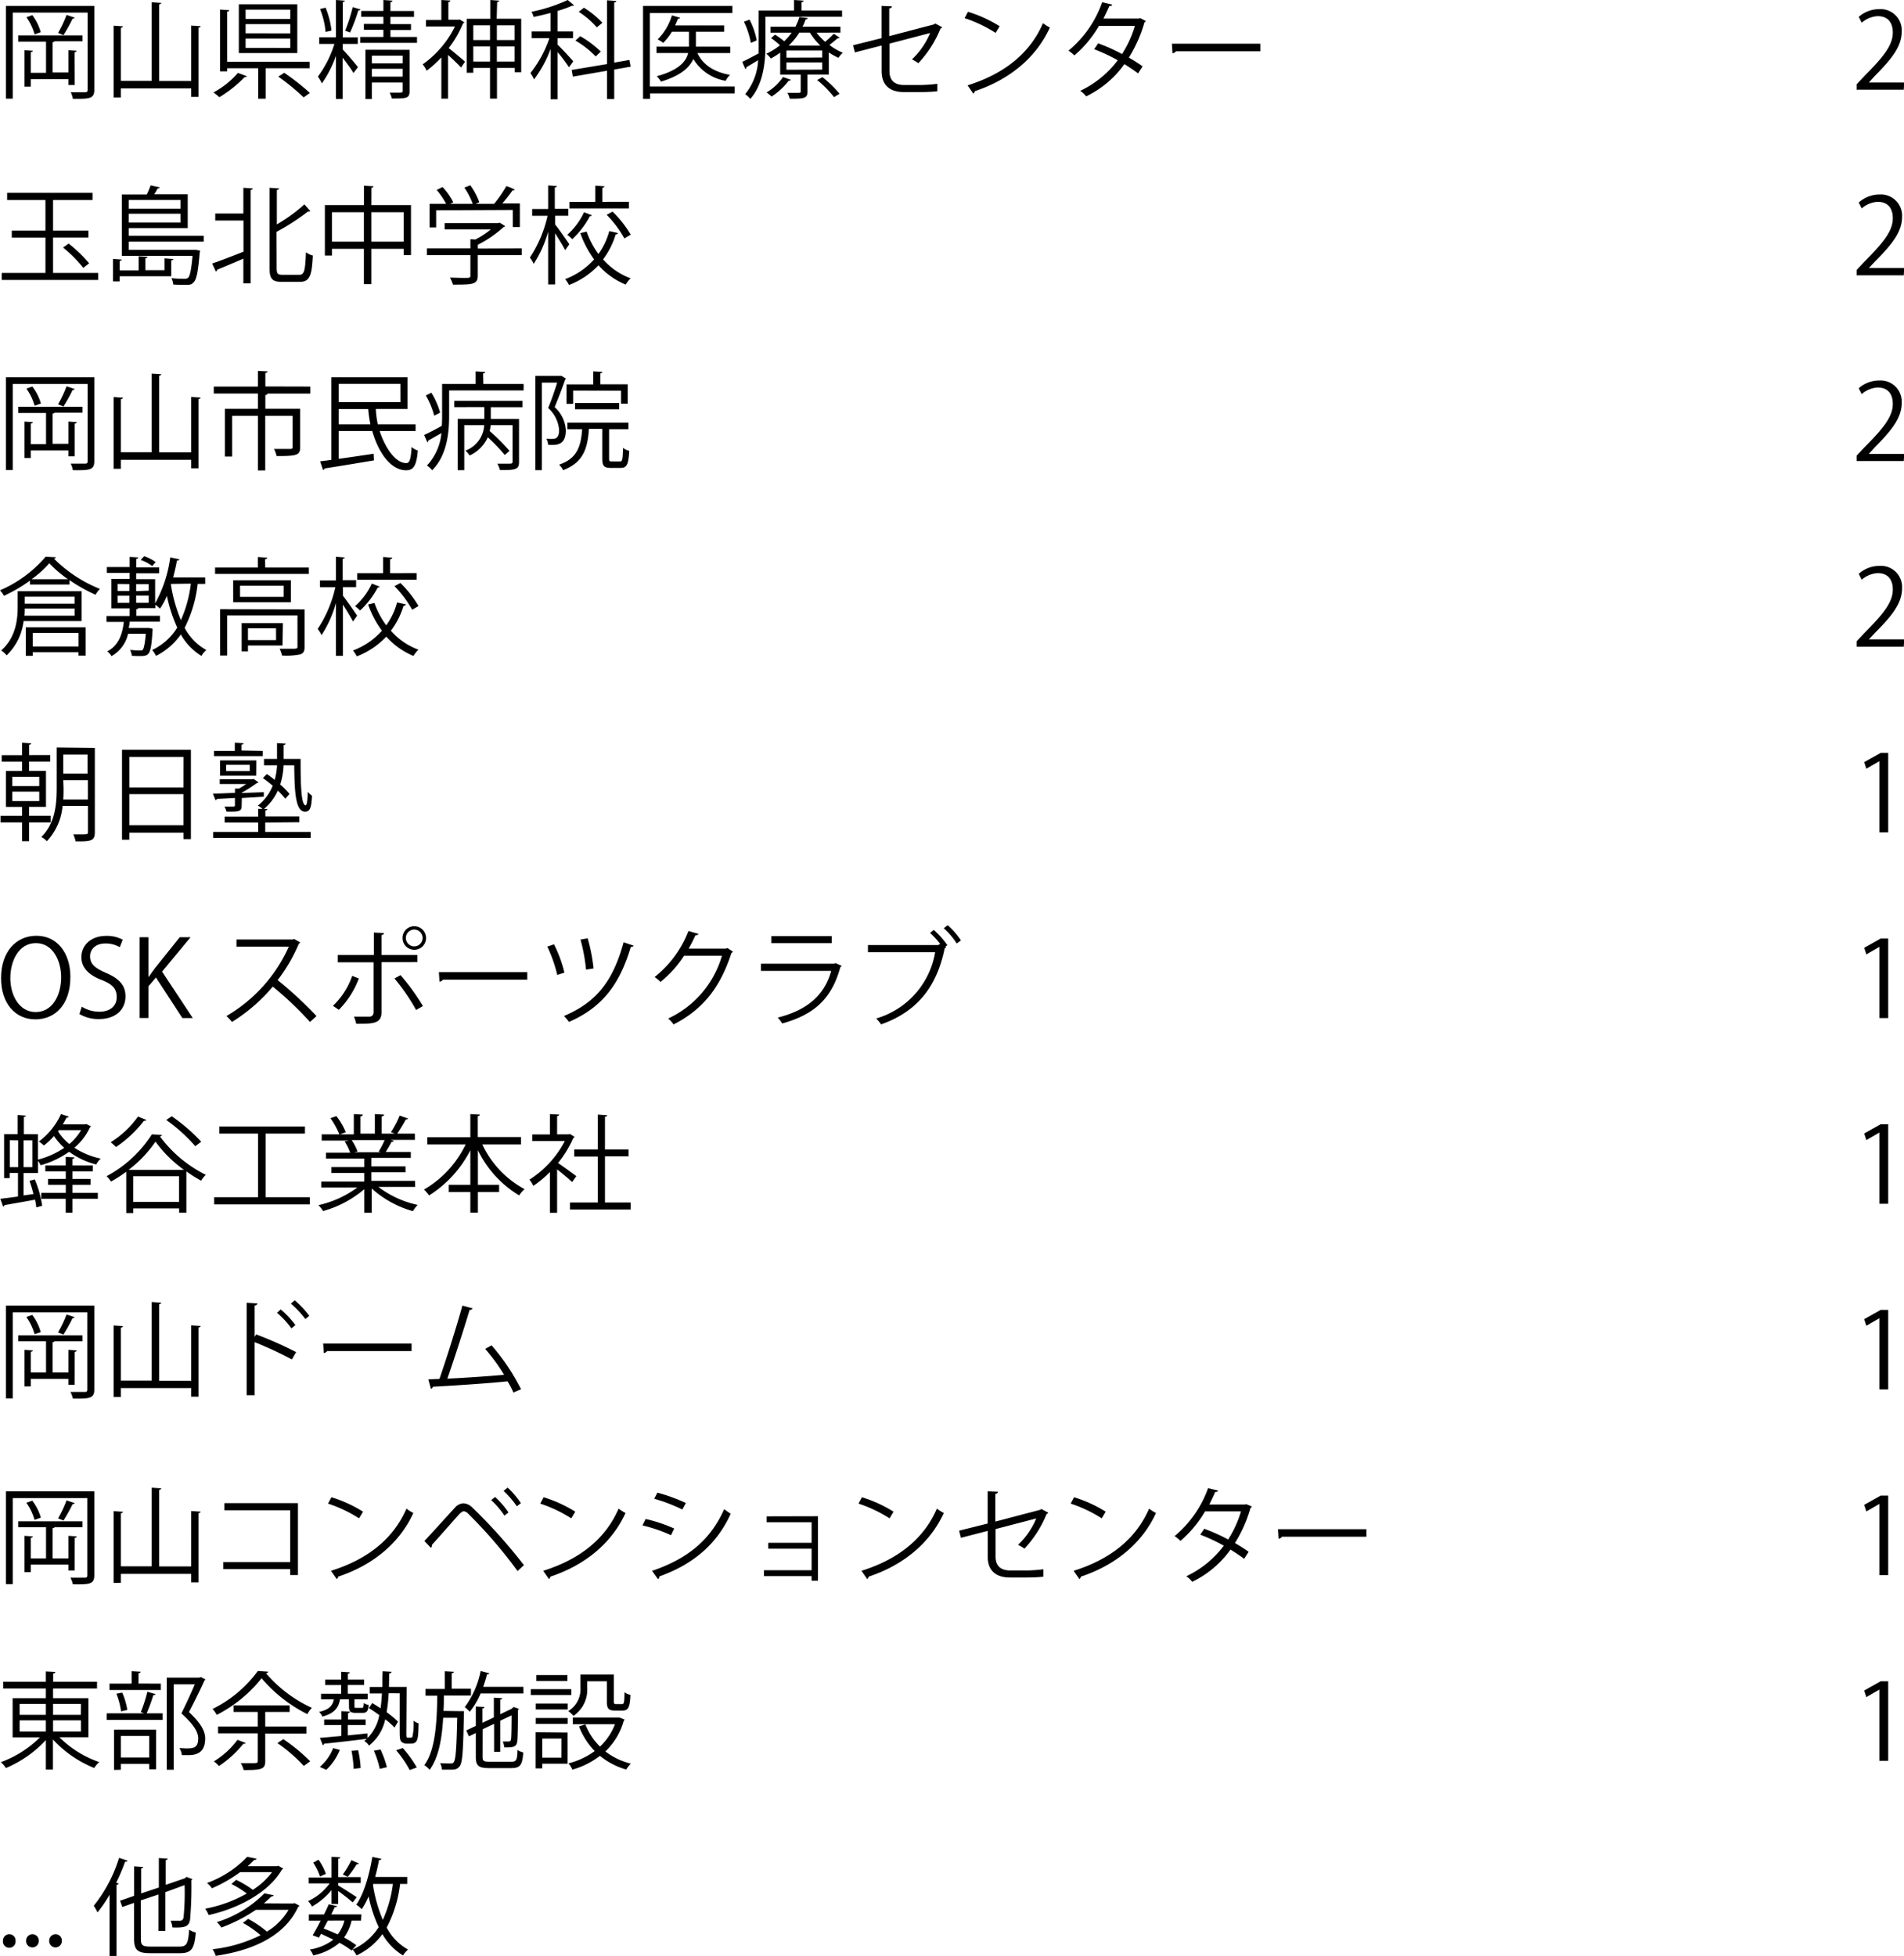 <svg xmlns="http://www.w3.org/2000/svg" viewBox="0 0 323.04 331.8"><title>g03sub2</title><g id="レイヤー_2" data-name="レイヤー 2"><g id="other"><path d="M16,1V15.23c0,1.51-.79,1.57-3.64,1.53A4,4,0,0,0,12,15.65c.47,0,.94,0,1.31,0,.54,0,1,0,1.12,0,.32,0,.43-.09.43-.43V2.14H2.16v14.6H1V1ZM12.68,14.42H11.6v-1H5.22v1.28H4.16V8.52l1.4.09c0,.13-.11.22-.34.23v3.51H7.81V7.06H3.1V6H14v1H9.25c0,.09-.14.13-.32.16v5.13H11.6V8.52L13,8.61c0,.13-.11.22-.34.25ZM5.87,5.83a9.2,9.2,0,0,0-1.39-2.9l1-.36A8.7,8.7,0,0,1,6.91,5.46ZM12.68,3a.37.37,0,0,1-.36.16,26.62,26.62,0,0,1-1.55,2.79c-.2-.07-.7-.29-.92-.36a19.76,19.76,0,0,0,1.44-3.06Z"/><path d="M32.44,4.34l1.6.11c0,.13-.13.22-.36.25V16.44H32.44V15H20.5v1.53H19.28V4.36l1.58.11c0,.13-.11.22-.36.25v9h5.24V.38l1.62.11c0,.13-.13.22-.36.25v13h5.44Z"/><path d="M41.89,12.93a.36.36,0,0,1-.38.14,20.93,20.93,0,0,1-4.29,3.42,10,10,0,0,0-1-.81,14.58,14.58,0,0,0,4.14-3.31Zm-3.35-2.45h14v1.1H45.07v5.17H43.81V11.58H38.54v.52H37.33V1.62l1.57.11c0,.13-.11.22-.36.23ZM50.44.72V9H40.52V.72ZM49.25,3.21V1.64H41.67V3.21Zm0,2.45V4.09H41.67V5.65Zm0,2.47V6.54H41.67V8.12Zm2.27,8.39A38.42,38.42,0,0,0,47.22,13l1-.65a38,38,0,0,1,4.36,3.42Z"/><path d="M58.14,7.45v.94c.63.63,2.23,2.52,2.59,3l-.76,1c-.32-.58-1.17-1.73-1.84-2.61v7H57V9.47a19.16,19.16,0,0,1-2.39,4.68A6,6,0,0,0,53.93,13a18.39,18.39,0,0,0,2.81-5.55H54.16V6.32H57V0l1.5.11c0,.11-.11.2-.34.23v6h2.54V7.45ZM55.24,1.3a14.27,14.27,0,0,1,1,3.89l-1,.23a13.67,13.67,0,0,0-.94-3.89Zm5.91.29c0,.11-.16.18-.36.18a29.21,29.21,0,0,1-1.4,3.75c-.16-.07-.65-.25-.83-.31a28.3,28.3,0,0,0,1.28-4Zm5.1,4.68h4.5v1H61.13v-1h3.92V5.06H61.74v-1h3.31V2.86H61.29v-1h3.76V0L66.6.11c0,.13-.13.22-.36.25V1.87h4v1h-4V4.09h3.49v1H66.24Zm3.24,2.18v7c0,1.24-.52,1.26-3,1.26a4.8,4.8,0,0,0-.38-1l1.35,0c.76,0,.85,0,.85-.31V14H63.09v2.79H62V8.44Zm-1.17,1H63.09v1.3h5.22ZM63.09,13h5.22V11.67H63.09Z"/><path d="M78,3.31l.79.49a.4.4,0,0,1-.23.16,17.93,17.93,0,0,1-2.43,4.2c.77.59,2.36,1.94,2.77,2.3l-.68,1c-.43-.49-1.4-1.42-2.2-2.14v7.42H74.88v-7A18.18,18.18,0,0,1,72.38,12a4,4,0,0,0-.67-1.08A17.18,17.18,0,0,0,77.19,4.5H72.27V3.39h2.61V0l1.53.09c0,.13-.11.22-.34.25v3h1.76Zm6.27-.13h4.16v9.07H87.32v-.72h-3v5.2H83.14v-5.2H80.3v.81H79.18V3.19h4V0l1.51.11c0,.13-.11.2-.34.23ZM83.14,4.3H80.3v2.5h2.84ZM80.3,10.44h2.84V7.87H80.3Zm7-6.14h-3v2.5h3Zm-3,6.14h3V7.87h-3Z"/><path d="M94.61,7.58c.56.52,2.29,2.38,2.65,2.83l-.72,1a29.61,29.61,0,0,0-1.93-2.57v8H93.42V8.3a20.3,20.3,0,0,1-2.81,5.17A7,7,0,0,0,90,12.39a19.68,19.68,0,0,0,3.21-5.91h-3V5.33h3.19V2.2c-.94.25-1.93.49-2.86.67A4.09,4.09,0,0,0,90.18,2a27.67,27.67,0,0,0,6.14-2l1.08.9c-.07.07-.09.07-.34.07a19.57,19.57,0,0,1-2.45.88V5.33h2.61V6.48H94.61ZM107,11.31l-2.79.49v5h-1.22V12l-5.8,1-.2-1.13,6-1V.05l1.58.11c0,.13-.13.22-.36.25V10.62l2.57-.45ZM98.44,6.14a17,17,0,0,1,3.49,2.61l-.86.83a15.9,15.9,0,0,0-3.44-2.7Zm.63-4.83a14.94,14.94,0,0,1,3.13,2.56l-.94.77A14.89,14.89,0,0,0,98.19,2Z"/><path d="M124.65,14.67v1.17H110.3v.92H109.1V1h15.16V2.21h-14V14.67Zm-.76-6.75V9h-5.56c.92,2,2.83,3.22,5.53,3.71a3.47,3.47,0,0,0-.74,1A7.93,7.93,0,0,1,117.63,10c-.63,1.44-2.12,2.83-5.49,3.85a3.85,3.85,0,0,0-.72-.92c3.75-1,5-2.52,5.33-3.94h-5.37V7.92h5.51V5.38H114a9.55,9.55,0,0,1-1.48,1.89,6.92,6.92,0,0,0-.94-.59A9.53,9.53,0,0,0,114,2.61l1.39.4c0,.11-.14.16-.36.16-.14.38-.31.77-.49,1.15h8.32V5.38h-4.79V7.92Z"/><path d="M142.87,2.84h-13V7.65c0,2.79-.34,6.61-2.57,9.13a5.25,5.25,0,0,0-.87-.81,9.9,9.9,0,0,0,2.2-5.76c-.76.47-1.46.88-2,1.19a.29.29,0,0,1-.18.31l-.52-1.22c.74-.34,1.73-.86,2.79-1.44,0-.49,0-.94,0-1.39V1.78h6V0l1.62.11c0,.13-.13.22-.36.25V1.78h6.88Zm-15.7.49a13,13,0,0,1,1.22,3.51c-.74.34-.86.38-1,.43a13.76,13.76,0,0,0-1.17-3.58Zm11.38,2.21A9.48,9.48,0,0,0,140,7.09a15.6,15.6,0,0,0,1.46-1.37l1,.68a.37.37,0,0,1-.34.09c-.36.31-.92.77-1.4,1.13A9.6,9.6,0,0,0,143,8.95a3.76,3.76,0,0,0-.74.86,10,10,0,0,1-1.64-.92v3.76H137v2.88c0,1.17-.56,1.22-3,1.22a4.06,4.06,0,0,0-.4-1c.4,0,.76,0,1.08,0,1.17,0,1.17,0,1.17-.27V12.66h-3.48V8.93a12.52,12.52,0,0,1-1.6,1,3.24,3.24,0,0,0-.76-.81,11.31,11.31,0,0,0,2.32-1.44,12.52,12.52,0,0,0-1.51-1.22l.68-.58A13.88,13.88,0,0,1,133.06,7a10.49,10.49,0,0,0,1.26-1.46h-3.6v-1h4.23a9.52,9.52,0,0,0,.67-1.64l1.42.16c0,.14-.13.23-.36.23a9,9,0,0,1-.52,1.24h6.43v1Zm-4.36,8c-.05.11-.16.16-.36.14a11.6,11.6,0,0,1-2.92,2.7,8.2,8.2,0,0,0-.85-.7,8.78,8.78,0,0,0,2.79-2.61Zm5.31-3.78V8.57h-6.07V9.78Zm0,2.05V10.59h-6.07v1.24Zm-3.89-6.28a11.09,11.09,0,0,1-1.8,2.2h5.38a10.7,10.7,0,0,1-1.78-2.2Zm5.89,10.95a17.23,17.23,0,0,0-2.86-2.9l.9-.49a19.76,19.76,0,0,1,2.9,2.81Z"/><path d="M159.86,4.63a.61.61,0,0,1-.29.22,19,19,0,0,1-3.76,5.87,10,10,0,0,0-1.08-.65,13,13,0,0,0,3.08-4.47l-6.9,1.8v4.66c0,1.76,1.06,2.36,2.5,2.36h2.94a26.16,26.16,0,0,0,2.68-.2c0,.4,0,.88,0,1.26-.72.09-2,.14-2.67.14h-3c-2.27,0-3.78-1.06-3.78-3.55V7.72l-4.54,1.17-.31-1.21,4.84-1.21V1l1.75.07c0,.22-.2.32-.45.36v4.7l7.62-2,.2-.14Z"/><path d="M164.23,2a22.42,22.42,0,0,1,5.37,2.45l-.68,1.13a23,23,0,0,0-5.26-2.5Zm-.07,12.48c6.39-2,10.64-5.56,12.8-10.55a6.94,6.94,0,0,0,1.17.74c-2.25,4.93-6.64,8.77-12.75,10.8a.59.59,0,0,1-.25.41Z"/><path d="M194.4,3.57a.3.3,0,0,1-.22.2,23.52,23.52,0,0,1-2.65,6c.77.45,1.66,1,2.32,1.49l-.76,1.19c-.65-.5-1.57-1.1-2.32-1.57a17,17,0,0,1-6.5,5.47,3.78,3.78,0,0,0-1-.94,17.07,17.07,0,0,0,6.37-5.19,30.55,30.55,0,0,0-4-1.87l.68-1a30.28,30.28,0,0,1,4.05,1.82,18.5,18.5,0,0,0,2.18-4.77h-6.1a19.51,19.51,0,0,1-4.16,5,9.6,9.6,0,0,0-1-.81A18.7,18.7,0,0,0,187,.38l1.71.4c-.07.2-.25.25-.49.23-.25.59-.67,1.48-1,2.14h6l.25-.07Z"/><path d="M198.83,7.42h15V8.7H199.51a.83.83,0,0,1-.58.34Z"/><path d="M323,15.21h-8V14.3l1.31-1.39c3.21-3.24,4.83-5.2,4.83-7.4,0-1.44-.63-2.77-2.58-2.77a4.51,4.51,0,0,0-2.7,1.12l-.5-1a5.27,5.27,0,0,1,3.49-1.31,3.59,3.59,0,0,1,3.8,3.83c0,2.54-1.78,4.7-4.57,7.51L317.08,14v0h6Z"/><path d="M9,46.3h7.65v1.19H.29V46.3H7.71v-6H2V39.12H7.71V33.93H1.21V32.72H15.7v1.21H9v5.19h6v1.17H9Zm5.13-.86A21.74,21.74,0,0,0,10.7,42l.94-.68a23,23,0,0,1,3.48,3.35Z"/><path d="M29.05,46.86H20.3v.88H19.17V43.92l1.48.11c0,.13-.11.2-.34.23v1.6h3.22V43.49l1.49.09c0,.13-.13.22-.36.25v2h3.26v-2l1.49.11c0,.11-.11.2-.36.23ZM34.56,41H21.85v1.39H33l.27,0,.68.14a2.84,2.84,0,0,1-.07.34c-.27,3.22-.52,4.48-1,5s-.74.45-1.76.45c-.47,0-1.08,0-1.73-.05a2.87,2.87,0,0,0-.31-1.08,19.38,19.38,0,0,0,2.16.11,1,1,0,0,0,.67-.16c.31-.31.54-1.31.76-3.73h-12V33h4.23a14.65,14.65,0,0,0,.65-1.55l1.55.34c0,.11-.16.18-.36.18-.14.29-.36.67-.58,1h5.69V38.7h-10V40H34.56Zm-3.94-7.08H21.85v1.48h8.77Zm-8.77,3.84h8.77v-1.5H21.85Z"/><path d="M41.29,36.22V31.86l1.6.11c0,.13-.13.22-.36.25V48.08H41.29v-4.2c-1.67.72-3.33,1.42-4.45,1.87a.31.31,0,0,1-.22.31L36,44.7c1.35-.45,3.33-1.22,5.31-2V37.41H36.52V36.22Zm5.65,9.27c0,.94.18,1.13,1,1.13h2.84c.88,0,1-.79,1.13-3.83a3,3,0,0,0,1.17.56c-.16,3.31-.49,4.47-2.23,4.47h-3c-1.64,0-2.12-.5-2.12-2.34V31.86l1.62.11c0,.13-.13.22-.38.25v5.85a28.17,28.17,0,0,0,4.68-3.4l1,1.13a.29.29,0,0,1-.22.07.48.48,0,0,1-.16,0,38.36,38.36,0,0,1-5.35,3.46Z"/><path d="M63,34.79h6.73v8.48H68.49V42.21H63v6H61.74v-6H56.32v1.15H55.12V34.79h6.63V31.5l1.62.11c0,.13-.13.22-.36.25ZM56.32,41h5.42V36H56.32ZM63,41h5.49V36H63Z"/><path d="M88.53,42.14v1.13H81.06v3.49c0,1.51-.86,1.53-4.2,1.53a5.65,5.65,0,0,0-.52-1.19c.92,0,1.73.05,2.3.05,1,0,1.17,0,1.17-.4V43.28H72.43V42.14h7.38V40.58l.85.05a14.82,14.82,0,0,0,2.61-1.71H75.44V37.84h9.11l.22-.07.94.59a.38.38,0,0,1-.27.16,19.39,19.39,0,0,1-4.37,3v.65ZM74,35.68v2.9H72.88v-4h2.81a13,13,0,0,0-1.6-2.36l1-.49a11.71,11.71,0,0,1,1.82,2.58l-.52.27h3.82a13,13,0,0,0-1.42-2.75l1-.4a11.52,11.52,0,0,1,1.53,2.88l-.63.27h3.15a22,22,0,0,0,2.07-3,7.13,7.13,0,0,1,1.42.59.36.36,0,0,1-.38.14,26.87,26.87,0,0,1-1.73,2.21H88.2v4H87v-2.9Z"/><path d="M94.18,38.07c.56.68,2.07,2.84,2.41,3.37l-.7,1c-.31-.63-1.1-1.91-1.71-2.88v8.7H93V39.3a19.84,19.84,0,0,1-2.45,5.46,4.89,4.89,0,0,0-.65-1.06,21.1,21.1,0,0,0,3-7.09H90.29V35.46H93v-4l1.49.11c0,.11-.13.2-.36.23v3.62h2.29V36.6H94.18Zm5.35,1.22a14.56,14.56,0,0,0,2,3.8,11.87,11.87,0,0,0,1.84-3.89l1.49.34a.39.39,0,0,1-.4.22A13.42,13.42,0,0,1,102.32,44,11.53,11.53,0,0,0,107,47.22a4.9,4.9,0,0,0-.85,1.06A12.66,12.66,0,0,1,101.54,45a13.52,13.52,0,0,1-5,3.35,5.56,5.56,0,0,0-.65-1A12.37,12.37,0,0,0,100.8,44a16.87,16.87,0,0,1-2.34-4.45Zm.9-2.77a.36.36,0,0,1-.34.14,14.41,14.41,0,0,1-3,3.91,6.93,6.93,0,0,0-.85-.74A11.64,11.64,0,0,0,99.09,36Zm6.27-2.29v1.12H96.61V34.24H101V31.5l1.55.11c0,.13-.11.22-.36.25v2.38Zm-.77,6.21a18.45,18.45,0,0,0-3-4l1-.54a18.78,18.78,0,0,1,3.08,3.91Z"/><path d="M323,46.71h-8V45.8l1.31-1.39c3.21-3.24,4.83-5.2,4.83-7.4,0-1.44-.63-2.77-2.58-2.77a4.51,4.51,0,0,0-2.7,1.12l-.5-1A5.27,5.27,0,0,1,318.91,33a3.59,3.59,0,0,1,3.8,3.83c0,2.54-1.78,4.7-4.57,7.51l-1.06,1.12v0h6Z"/><path d="M16,64V78.23c0,1.51-.79,1.57-3.64,1.53A4,4,0,0,0,12,78.65c.47,0,.94,0,1.31,0,.54,0,1,0,1.12,0,.32,0,.43-.09.43-.43V65.14H2.16v14.6H1V64ZM12.68,77.42H11.6v-1H5.22v1.28H4.16V71.52l1.4.09c0,.13-.11.22-.34.23v3.51H7.81V70.06H3.1V69H14v1H9.25c0,.09-.14.13-.32.16v5.13H11.6V71.52l1.42.09c0,.13-.11.22-.34.25ZM5.87,68.83a9.2,9.2,0,0,0-1.39-2.9l1-.36a8.7,8.7,0,0,1,1.46,2.88ZM12.68,66a.37.37,0,0,1-.36.16,26.62,26.62,0,0,1-1.55,2.79c-.2-.07-.7-.29-.92-.36a19.76,19.76,0,0,0,1.44-3.06Z"/><path d="M32.44,67.34l1.6.11c0,.13-.13.22-.36.25V79.44H32.44V78H20.5v1.53H19.28V67.36l1.58.11c0,.13-.11.22-.36.25v9h5.24V63.38l1.62.11c0,.13-.13.22-.36.25v13h5.44Z"/><path d="M52.65,65.58v1.19H45.11v0h.27c0,.13-.13.22-.36.25v2.32h5.91v6.5c0,1.42-.58,1.53-4,1.53a5.07,5.07,0,0,0-.43-1.21c1.3,0,2.39,0,2.74,0s.41-.11.41-.36V70.54H45V79.8H43.76V70.54H39.38v6.91H38.16v-8.1h5.6V66.76H36.27V65.58h7.49V62.93L45.4,63c0,.14-.13.23-.38.27v2.29Z"/><path d="M70.51,73.12h-6.1c1,3,2.74,5.46,4.54,5.44.56,0,.77-.76.88-2.72a3.29,3.29,0,0,0,1.06.59c-.22,2.63-.76,3.35-2,3.35-2.54,0-4.68-2.92-5.73-6.66H57.47v4.72c1.82-.25,3.91-.56,5.92-.86l.05,1.12c-3.08.52-6.36,1.06-8.37,1.37a.32.32,0,0,1-.27.25l-.49-1.46c.56-.07,1.21-.14,1.91-.25V64H69.14v5.37H63.85l-.09,0A15.78,15.78,0,0,0,64.1,72h6.41Zm-2.58-8H57.47v3.1H67.94ZM57.47,72h5.38a20.82,20.82,0,0,1-.38-2.61h-5Z"/><path d="M82,65.14h6.84v1.1H76.2v4.34c0,2.83-.36,6.68-2.88,9.2a4.22,4.22,0,0,0-.88-.81,9.3,9.3,0,0,0,2.45-5.49c-.85.47-1.64.94-2.21,1.24a.36.36,0,0,1-.18.31l-.54-1.24c.81-.36,1.91-.94,3-1.55q.05-.86.05-1.67V65.14h5.69V63l1.62.11c0,.13-.13.22-.36.25Zm-8.82,1.48A12.92,12.92,0,0,1,74.67,70l-1,.52a13.84,13.84,0,0,0-1.42-3.42Zm3.89,2.45V68H88.64v1.08H83.27v2h4.79v7.29c0,1.22-.49,1.41-3.24,1.37a4.52,4.52,0,0,0-.43-1.08l1.57,0c.86,0,1,0,1-.32V72.13H83.24a5.5,5.5,0,0,1-.16,1,32.84,32.84,0,0,1,3.37,3.37l-.81.68a30.38,30.38,0,0,0-2.88-3,6.27,6.27,0,0,1-3.08,3.1,3.45,3.45,0,0,0-.72-.83,4.88,4.88,0,0,0,3.19-4.32H78.77v7.63H77.65v-8.7h4.52v-2Z"/><path d="M95.26,63.76l.77.47a.41.41,0,0,1-.14.16c-.47,1.37-1.17,3.19-1.78,4.68A5.68,5.68,0,0,1,96,73c0,2.59-1.58,2.52-3,2.47a2.86,2.86,0,0,0-.31-1.06,6,6,0,0,0,.77.05c.7,0,1.4,0,1.4-1.53A5.61,5.61,0,0,0,93,69.21c.58-1.37,1.13-3,1.53-4.3H91.93V79.76h-1.1v-16h4.23Zm8.08,14c0,.45.05.52.49.52h1.35c.41,0,.49-.29.52-2.29a2.85,2.85,0,0,0,1.06.49c-.13,2.3-.41,2.9-1.46,2.9h-1.64c-1.19,0-1.48-.34-1.48-1.62v-5H99.92c-.23,3.33-.94,5.69-4.38,7a3.37,3.37,0,0,0-.68-.94c3-1,3.69-3,3.91-6h-2.5V71.7h10.35v1.12h-3.28Zm-6.1-11.5v2.25H96.12V65.21h4.54V63l1.53.09c0,.13-.11.22-.34.25v1.85h4.65v3.29h-1.13V66.28Zm7.81,3.17H97.56V68.37h7.49Z"/><path d="M323,78.21h-8V77.3l1.31-1.39c3.21-3.24,4.83-5.2,4.83-7.4,0-1.44-.63-2.77-2.58-2.77a4.51,4.51,0,0,0-2.7,1.12l-.5-1a5.27,5.27,0,0,1,3.49-1.31,3.59,3.59,0,0,1,3.8,3.83c0,2.54-1.78,4.7-4.57,7.51L317.08,77v0h6Z"/><path d="M5.08,98.5a26.59,26.59,0,0,1-4.41,2.58,5.58,5.58,0,0,0-.67-.94,21,21,0,0,0,7.74-5.69l1.75.09a.36.36,0,0,1-.34.23,23.16,23.16,0,0,0,7.8,5.13,5.24,5.24,0,0,0-.74,1,28.73,28.73,0,0,1-4.41-2.48v.74H5.08Zm8.77,6.86H4a9.54,9.54,0,0,1-2.88,5.82,4,4,0,0,0-.92-.83C2.65,108.18,3,105.2,3,102.94V100.3H13.85ZM4.2,103.23c0,.4,0,.79-.05,1.22h8.52v-1.22Zm8.46-2H4.2v1.19h8.46ZM4.38,111.26v-4.84H14.53v4.81H13.32v-.58H5.55v.61Zm7.15-13a20.57,20.57,0,0,1-3.17-2.7,17,17,0,0,1-3,2.7Zm1.8,9.11H5.55v2.3h7.78Z"/><path d="M34.82,99.06H33.54a21.91,21.91,0,0,1-2.21,7.45A9.18,9.18,0,0,0,35,110.27a4,4,0,0,0-.83,1,10,10,0,0,1-3.49-3.64,11.4,11.4,0,0,1-4.21,3.64,4.86,4.86,0,0,0-.65-1,10,10,0,0,0,4.25-3.8,24.86,24.86,0,0,1-1.75-5.38,12.71,12.71,0,0,1-1.17,2.16,8.16,8.16,0,0,0-.79-.67v.59h-2.9c0,.09-.14.14-.32.18v1.12h4v1H22c0,.36-.09.7-.16,1.06H25l.25,0,.63.13a2.53,2.53,0,0,1,0,.34c-.27,4.16-.54,4.3-2.2,4.3-.38,0-.85,0-1.31-.05a3.42,3.42,0,0,0-.29-1,13.62,13.62,0,0,0,1.66.09c.27,0,.41,0,.52-.16s.34-.92.47-2.67h-3a5.8,5.8,0,0,1-2.81,3.8,2.8,2.8,0,0,0-.72-.81c1.94-1,2.56-2.92,2.81-5H18.07v-1H22v-1.3H18.9v-5H22v-1H18.13v-1H22V94.48l1.46.09c0,.13-.11.2-.34.23v1.46H27v1H23.1v1h3.22v4.11a22.25,22.25,0,0,0,2.57-7.81l1.53.32c0,.14-.16.22-.4.22-.18,1-.4,1.93-.65,2.86h5.44Zm-14.87,0v1.19h2V99.09Zm0,2v1.21h2v-1.21Zm5.28-.85V99.09H23.1v1.19Zm0,2.05v-1.21H23.1v1.21Zm-.77-7.9a7.06,7.06,0,0,1,1.95,1l-.59.68A6.39,6.39,0,0,0,23.87,95ZM29,99.06l0,.14a25.84,25.84,0,0,0,1.69,6,21.19,21.19,0,0,0,1.69-6.19Z"/><path d="M45,96.28H52.4v1.08H36.49V96.28h7.26V94.5l1.58.11c0,.13-.11.22-.36.25Zm6.68,7.09v6.36c0,.7-.16,1.08-.72,1.28a11.74,11.74,0,0,1-3.11.2,4.91,4.91,0,0,0-.4-1.15l1.89,0c1,0,1.13,0,1.13-.38v-5.28H38.54v6.81H37.35v-7.87ZM39.56,98.44h9.79v3.73H39.56Zm8.57,2.81V99.36h-7.4v1.89Zm-.2,8.26H42.07v1H41v-4.79h7Zm-1.1-2.92H42.07v2h4.77Z"/><path d="M58.18,101.07c.56.68,2.07,2.84,2.41,3.37l-.7,1c-.31-.63-1.1-1.91-1.71-2.88v8.7H57V102.3a19.81,19.81,0,0,1-2.45,5.46,4.89,4.89,0,0,0-.65-1.06,21.1,21.1,0,0,0,3-7.09H54.29V98.46H57v-4l1.49.11c0,.11-.13.2-.36.23v3.62h2.29V99.6H58.18Zm5.35,1.22a14.53,14.53,0,0,0,2,3.8,11.88,11.88,0,0,0,1.84-3.89l1.5.34a.39.39,0,0,1-.4.22A13.4,13.4,0,0,1,66.32,107,11.53,11.53,0,0,0,71,110.22a4.9,4.9,0,0,0-.85,1.06A12.66,12.66,0,0,1,65.54,108a13.51,13.51,0,0,1-5,3.35,5.56,5.56,0,0,0-.65-1A12.37,12.37,0,0,0,64.8,107a16.89,16.89,0,0,1-2.34-4.45Zm.9-2.77a.36.36,0,0,1-.34.14,14.41,14.41,0,0,1-3,3.91,6.93,6.93,0,0,0-.85-.74A11.64,11.64,0,0,0,63.09,99Zm6.27-2.29v1.12H60.61V97.24H65V94.5l1.55.11c0,.13-.11.22-.36.25v2.38Zm-.77,6.21a18.48,18.48,0,0,0-3-4l1-.54a18.78,18.78,0,0,1,3.08,3.91Z"/><path d="M323,109.71h-8v-.92l1.31-1.39c3.21-3.24,4.83-5.2,4.83-7.4,0-1.44-.63-2.77-2.58-2.77a4.51,4.51,0,0,0-2.7,1.12l-.5-1A5.27,5.27,0,0,1,318.91,96a3.59,3.59,0,0,1,3.8,3.83c0,2.54-1.78,4.7-4.57,7.51l-1.06,1.12v0h6Z"/><path d="M8.61,139.52H4.93v3.19H3.75v-3.19H.09v-1.12H3.75v-1.51H1v-6.1H3.75v-1.58H.29v-1.1H3.75V126l1.53.11c0,.13-.11.22-.34.23v1.76H8.52v1.1H4.93v1.58H7.8v6.1H4.93v1.51H8.61Zm-6.52-7.74v1.57H6.66v-1.57Zm0,2.52v1.6H6.66v-1.6Zm14-7.42V141.2c0,1.46-.68,1.57-3.26,1.53a5.39,5.39,0,0,0-.4-1.19l1.49,0c.86,0,1,0,1-.4v-4.43h-4.3a10,10,0,0,1-2.67,6,3.08,3.08,0,0,0-.94-.72c2.38-2.32,2.61-5.65,2.61-8.32v-6.86Zm-5.31,6.86c0,.59,0,1.24-.05,1.89h4.18v-3.28H10.73ZM14.85,128H10.73v3.24h4.12Z"/><path d="M20.7,127.19H32.39v15.16H31.13v-1.08H21.94v1.19H20.7Zm10.43,1.22H21.94v5.17h9.18ZM21.94,140h9.18v-5.28H21.94Z"/><path d="M41,136.68c0,.94-.34,1.06-2.58,1a3.1,3.1,0,0,0-.34-.85l1.1,0c.61,0,.68,0,.68-.25v-1.21c-1.15.07-2.21.13-3.06.16a.34.34,0,0,1-.23.23l-.45-1.13c1,0,2.32-.07,3.75-.13v-.72l.68,0c.4-.23.83-.5,1.21-.77H37.28v-.81h5.56l.18-.07.83.59c0,.07-.14.09-.25.11A24.13,24.13,0,0,1,41,134.48v.05l3.76-.14,0,.76c-1.24.09-2.52.16-3.73.23ZM45,139.54v1.6h7.71v1H36.16v-1H43.8v-1.6H38.11v-1H43.8v-1.33l.74,0a6.22,6.22,0,0,0-.79-.54,8.22,8.22,0,0,0,2.52-3.37c-.54-.47-1.13-.92-1.67-1.31l.68-.68c.43.29.88.63,1.33,1a12.65,12.65,0,0,0,.4-2.48H44.79v-1.08H47v-2.68l1.46.09c0,.13-.13.2-.34.23v2.36H51c0,4.11.07,7.87.86,7.87.23,0,.32-1,.36-2.29a4.1,4.1,0,0,0,.72.67c-.11,2-.32,2.68-1.17,2.7-1.66,0-1.8-3.42-1.85-7.87H48.12a12.52,12.52,0,0,1-.58,3.26,13.08,13.08,0,0,1,1.58,1.6l-.72.81a11.63,11.63,0,0,0-1.26-1.37,8.79,8.79,0,0,1-2.36,3.11l.58,0c0,.14-.11.22-.34.25v1h5.76v1Zm-.43-12.15v.88H36.31v-.88h3.53V126l1.48.09c0,.13-.11.22-.34.23v1Zm-1.1,4.2H37.33V129h6.16Zm-5.1-1.84v1.06h4v-1.06Z"/><path d="M318.86,141.21V129.13h0l-2.21,1.28-.36-1.12,2.79-1.57h1.28v13.49Z"/><path d="M11.94,165.73c0,4.83-2.7,7.2-5.94,7.2-3.4,0-5.82-2.68-5.82-7,0-4.47,2.54-7.18,6-7.18S11.94,161.59,11.94,165.73Zm-10.19.2c0,2.92,1.51,5.76,4.3,5.76s4.32-2.75,4.32-5.89C10.37,163,9,160,6.09,160S1.75,163,1.75,165.93Z"/><path d="M20.32,160.69a4.66,4.66,0,0,0-2.41-.63c-1.91,0-2.63,1.17-2.63,2.16,0,1.35.83,2,2.66,2.81,2.21.94,3.35,2.07,3.35,4,0,2.18-1.58,3.85-4.54,3.85a6.31,6.31,0,0,1-3.28-.86l.41-1.24a5.6,5.6,0,0,0,3,.85c1.84,0,2.92-1,2.92-2.47s-.74-2.18-2.52-2.9c-2.07-.77-3.47-2-3.47-3.87,0-2.09,1.69-3.62,4.2-3.62a5.57,5.57,0,0,1,2.81.65Z"/><path d="M32.71,172.71H30.94l-4.48-6.88-1.28,1.49v5.38H23.69V159h1.49v6.7h.07c.34-.52.72-1,1.06-1.48L30.49,159h1.84l-4.83,5.83Z"/><path d="M50.94,159.88a.37.37,0,0,1-.23.2,27.86,27.86,0,0,1-3.6,6.19,66.15,66.15,0,0,1,6.59,6.1l-1.1,1a58.8,58.8,0,0,0-6.32-6,28.34,28.34,0,0,1-6.93,6,6.69,6.69,0,0,0-.94-1A25.81,25.81,0,0,0,49,160.6H40.12v-1.22h9.54l.23-.09Z"/><path d="M60.88,166a15,15,0,0,1-3.39,5.31l-1-.68a12.63,12.63,0,0,0,3.26-5.08Zm3.85-2.77v8.45c0,2-1.4,2-4.29,2a7.64,7.64,0,0,0-.38-1.21c.52,0,1.1,0,1.58,0h1a.69.69,0,0,0,.74-.76v-8.46H57.31V162h6.12v-3.8l1.71.09c0,.18-.14.31-.41.34V162h6.09v1.22Zm3.22,2.2a35.66,35.66,0,0,1,3.8,5.24l-1.15.67A33.39,33.39,0,0,0,66.93,166Zm2.34-8.3a2,2,0,1,1-2,2A2,2,0,0,1,70.29,157.12Zm1.41,2a1.43,1.43,0,0,0-1.41-1.44,1.43,1.43,0,1,0,0,2.86A1.42,1.42,0,0,0,71.7,159.14Z"/><path d="M74.46,164.92h15v1.28H75.15a.83.83,0,0,1-.58.34Z"/><path d="M94,160.2A22,22,0,0,1,95.76,165l-1.21.4a24.05,24.05,0,0,0-1.69-4.81Zm13.49.22c-.05.16-.23.23-.47.23-1.89,6.36-4.84,10.25-10.48,12.71a8.42,8.42,0,0,0-.86-1c5.51-2.32,8.34-5.94,10.12-12.5Zm-7.78-1.24a30.32,30.32,0,0,1,1,5.11l-1.28.2a29.7,29.7,0,0,0-.94-5.1Z"/><path d="M124.36,161.44a1.17,1.17,0,0,1-.27.25c-1.89,5.83-4.84,9.58-9.81,12.1a4.7,4.7,0,0,0-.92-1,16.91,16.91,0,0,0,9.13-10.66h-6.43a18.44,18.44,0,0,1-4,4.45,7.09,7.09,0,0,0-1-.83,18.3,18.3,0,0,0,5.74-7.81l1.71.49c-.07.18-.29.23-.52.23-.36.79-.74,1.55-1.15,2.27h6.34l.22-.11Z"/><path d="M142.81,163.87a.41.41,0,0,1-.23.18c-1.48,5.44-4.48,8.08-9.87,9.58a5.3,5.3,0,0,0-.76-1c4.9-1.22,7.94-3.75,9.07-7.92H129.11v-1.22h12.46l.18-.11ZM141.12,160H130.86v-1.19h10.26Z"/><path d="M159.55,160.17a16.62,16.62,0,0,0-1.75-1.91l.63-.5a14,14,0,0,1,2.3,2.59l-.34.25.14.07a.47.47,0,0,1-.25.2c-1.39,6.79-4.9,10.84-10.79,12.91a8.26,8.26,0,0,0-.83-1,14.14,14.14,0,0,0,10-11.24H147.26v-1.22h11.94l.23-.16Zm2.77-.11a12.39,12.39,0,0,0-2.2-2.59l.67-.52a13.07,13.07,0,0,1,2.25,2.59Z"/><path d="M318.86,172.71V160.63h0l-2.21,1.28-.36-1.12,2.79-1.57h1.28v13.49Z"/><path d="M14.66,190.69l.76.38a.38.38,0,0,1-.16.18,10.14,10.14,0,0,1-2.63,3.46,12.91,12.91,0,0,0,4.45,1.84,4.19,4.19,0,0,0-.76,1,13.14,13.14,0,0,1-4.59-2.16,15.56,15.56,0,0,1-4.84,2.29,3.28,3.28,0,0,0-.45-.74V199H4v3.8l1.67-.23A19.36,19.36,0,0,0,5,200.33l.9-.25a18.44,18.44,0,0,1,1.26,4.48l-1,.27a10,10,0,0,0-.22-1.31c-1.95.36-3.87.7-5.19.92a.29.29,0,0,1-.23.27c-.09-.29-.18-.56-.47-1.33l3-.4v-4H1.64v.88H.7V192.4H3v-3.24l1.39.11c0,.11-.11.2-.34.22v2.92H6.43v4.32a14.39,14.39,0,0,0,4.46-2,11.29,11.29,0,0,1-1.73-2,12.74,12.74,0,0,1-1.71,1.6c-.2-.18-.59-.5-.85-.68A12.08,12.08,0,0,0,10.35,189l1.31.43c0,.11-.16.18-.36.16-.2.38-.42.77-.65,1.15h3.78Zm-13,2.75V198H3.08v-4.54ZM5.49,198v-4.54H4V198Zm6.81,3v1.37h4.3v1H12.3v2.36H11.15v-2.36H7v-1h4.16V201h-3v-1h3v-1.28H7.69v-1h3.46v-1.46l1.49.09c0,.13-.11.22-.34.25v1.12h3.44v1H12.3v1.28h3.06v1ZM10,191.72l-.16.2a8.66,8.66,0,0,0,1.93,2.16,9.28,9.28,0,0,0,2-2.36Z"/><path d="M21.42,198.78a23.56,23.56,0,0,1-2.59,1.67,5.45,5.45,0,0,0-.74-.92,20.55,20.55,0,0,0,7.67-7.09l1.73.09a.4.4,0,0,1-.36.25,21.64,21.64,0,0,0,7.78,6.52,5.53,5.53,0,0,0-.79,1,23,23,0,0,1-2.5-1.58v7H30.39V205H22.61v.79H21.42ZM24.84,190a.37.37,0,0,1-.41.13,20.31,20.31,0,0,1-4.75,4.46,9.82,9.82,0,0,0-.9-.81,16.45,16.45,0,0,0,4.64-4.36Zm6.37,8.46a21.37,21.37,0,0,1-4.83-4.79,20.42,20.42,0,0,1-4.56,4.79Zm-8.61,5.44h7.78v-4.36H22.61Zm6.54-14.53a30,30,0,0,1,5,4.32l-1,.76A28.17,28.17,0,0,0,28.21,190Z"/><path d="M45.06,203.1h7.51v1.22H36.34V203.1h7.44V192.31H37.22v-1.21H51.74v1.21H45.06Z"/><path d="M70.44,201.35H64.19a16.88,16.88,0,0,0,6.68,3.06,5.15,5.15,0,0,0-.81,1.06,17.55,17.55,0,0,1-7-3.85v4.12H61.81v-4a18.38,18.38,0,0,1-7,3.71,4.8,4.8,0,0,0-.79-1,17.55,17.55,0,0,0,6.61-3H54.5v-1h7.31v-1.46H56.23v-1h5.58v-1.44h-6.5v-1h4.1a8.87,8.87,0,0,0-.94-1.91l.7-.14H54.58v-1.06h3a13.56,13.56,0,0,0-1.51-2.74l1-.36a11.55,11.55,0,0,1,1.6,2.74l-1,.36h2.36V189l1.53.09c0,.18-.16.27-.4.31v2.92H63.6V189l1.57.09c0,.18-.18.27-.41.31v2.92H67l-.67-.25a16.75,16.75,0,0,0,1.48-2.81l1.42.49c0,.11-.18.16-.38.16a27,27,0,0,1-1.46,2.41h3v1.06H66.3l.52.16a.34.34,0,0,1-.38.16c-.25.49-.65,1.19-1,1.73H69.7v1H63v1.44h5.8v1H63v1.46h7.42Zm-6.18-6a16.47,16.47,0,0,0,1-1.94h-5.6a8.55,8.55,0,0,1,1,1.93l-.56.13h4.45Z"/><path d="M88.4,194.15H81.83A16.61,16.61,0,0,0,89,201.73a5.2,5.2,0,0,0-.92,1.06,18.15,18.15,0,0,1-7-7.67V201h3.6v1.22h-3.6v3.49H79.8v-3.49H76.14V201H79.8v-5.87a19.51,19.51,0,0,1-7,7.67,6.55,6.55,0,0,0-.86-1A17.66,17.66,0,0,0,79,194.15h-6.5v-1.22H79.8V189l1.62.09c0,.13-.11.22-.36.25v3.55H88.4Z"/><path d="M97.49,192.87c0,.07-.13.14-.22.18a18.52,18.52,0,0,1-2.59,4.25c.86.58,2.63,1.87,3.1,2.23l-.72,1c-.5-.5-1.66-1.46-2.54-2.16v7.38H93.31v-6.93a18.54,18.54,0,0,1-2.83,2.36,4.79,4.79,0,0,0-.65-1.06,17.09,17.09,0,0,0,6-6.55H90.31v-1.12h3V189l1.57.09c0,.13-.13.22-.36.25v3.1h1.95l.22-.07ZM102.64,204H107v1.19H96.7V204h4.72v-7.8h-4V195h4v-5.91l1.6.11c0,.13-.13.22-.38.25V195h4v1.17h-4Z"/><path d="M318.86,204.21V192.13h0l-2.21,1.28-.36-1.12,2.79-1.57h1.28v13.49Z"/><path d="M16,221.49v14.24c0,1.51-.79,1.57-3.64,1.53a4,4,0,0,0-.41-1.12c.47,0,.94,0,1.31,0,.54,0,1,0,1.12,0,.32,0,.43-.09.43-.43V222.64H2.16v14.6H1V221.49Zm-3.33,13.43H11.6v-1H5.22v1.28H4.16V229l1.4.09c0,.13-.11.22-.34.23v3.51H7.81v-5.29H3.1v-1H14v1H9.25c0,.09-.14.13-.32.16v5.13H11.6V229l1.42.09c0,.13-.11.22-.34.25Zm-6.81-8.59a9.2,9.2,0,0,0-1.39-2.9l1-.36A8.7,8.7,0,0,1,6.91,226Zm6.81-2.88a.37.37,0,0,1-.36.16,26.62,26.62,0,0,1-1.55,2.79c-.2-.07-.7-.29-.92-.36A19.76,19.76,0,0,0,11.29,223Z"/><path d="M32.44,224.84l1.6.11c0,.13-.13.22-.36.25v11.74H32.44v-1.46H20.5V237H19.28V224.86l1.58.11c0,.13-.11.22-.36.25v9h5.24V220.88l1.62.11c0,.13-.13.22-.36.25v13h5.44Z"/><path d="M49.52,230.62a65.09,65.09,0,0,0-6.32-2.93v9H41.85V221l1.82.11c0,.2-.16.32-.47.38v5.29l.27-.4a62.61,62.61,0,0,1,6.77,3Zm-1.89-8.48a15.59,15.59,0,0,1,2.49,2.65l-.68.56A15.24,15.24,0,0,0,47,222.71ZM50,220.59a15.23,15.23,0,0,1,2.47,2.63l-.65.56a16.79,16.79,0,0,0-2.47-2.63Z"/><path d="M54.83,227.92h15v1.28H55.51a.83.83,0,0,1-.58.34Z"/><path d="M87.11,236.24c-.27-.61-.59-1.26-1-1.91-3.75.4-9.9.77-12.66.92a.49.49,0,0,1-.34.36L72.67,234l1.89-.07c1.19-3.46,2.9-8.84,3.89-12.44l1.75.47a.52.52,0,0,1-.52.25c-1,3.31-2.54,8.14-3.78,11.67,3-.13,7.26-.43,9.63-.65a31.15,31.15,0,0,0-3.21-4.39l1.08-.61a35.73,35.73,0,0,1,5,7.45Z"/><path d="M318.86,235.71V223.63h0l-2.21,1.28-.36-1.12,2.79-1.57h1.28v13.49Z"/><path d="M16,253v14.24c0,1.51-.79,1.57-3.64,1.53a4,4,0,0,0-.41-1.12c.47,0,.94,0,1.31,0,.54,0,1,0,1.12,0,.32,0,.43-.09.43-.43V254.14H2.16v14.6H1V253Zm-3.33,13.43H11.6v-1H5.22v1.28H4.16v-6.16l1.4.09c0,.13-.11.22-.34.23v3.51H7.81v-5.29H3.1v-1H14v1H9.25c0,.09-.14.13-.32.16v5.13H11.6v-3.83l1.42.09c0,.13-.11.22-.34.25Zm-6.81-8.59a9.2,9.2,0,0,0-1.39-2.9l1-.36a8.7,8.7,0,0,1,1.46,2.88ZM12.68,255a.37.37,0,0,1-.36.16,26.62,26.62,0,0,1-1.55,2.79c-.2-.07-.7-.29-.92-.36a19.76,19.76,0,0,0,1.44-3.06Z"/><path d="M32.44,256.34l1.6.11c0,.13-.13.22-.36.25v11.74H32.44V267H20.5v1.53H19.28V256.36l1.58.11c0,.13-.11.22-.36.25v9h5.24V252.38l1.62.11c0,.13-.13.22-.36.25v13h5.44Z"/><path d="M50.55,255v12.19H49.23v-1H37.89V265H49.23v-8.79H38.07V255Z"/><path d="M56.23,254a22.4,22.4,0,0,1,5.37,2.45l-.68,1.13a23,23,0,0,0-5.26-2.5Zm-.07,12.48c6.39-2,10.64-5.56,12.8-10.55a7,7,0,0,0,1.17.74c-2.25,4.93-6.64,8.77-12.75,10.8a.59.59,0,0,1-.25.41Z"/><path d="M72,261.42c1.37-1.44,4.21-4.61,5.24-5.71a2,2,0,0,1,1.4-.68,2.27,2.27,0,0,1,1.46.68,89.8,89.8,0,0,1,8.79,9.81l-1.08,1a79.1,79.1,0,0,0-8.34-9.69,1.26,1.26,0,0,0-.77-.45c-.23,0-.45.18-.74.45-.85.92-3.47,3.94-4.68,5.24a.3.3,0,0,1,0,.13.51.51,0,0,1-.18.38ZM84,253.95a14.46,14.46,0,0,1,2.27,2.63l-.68.54a14.62,14.62,0,0,0-2.25-2.63Zm2.13-1.58A14.55,14.55,0,0,1,88.37,255l-.68.54a15.34,15.34,0,0,0-2.25-2.61Z"/><path d="M92.23,254a22.42,22.42,0,0,1,5.37,2.45l-.68,1.13a23,23,0,0,0-5.26-2.5Zm-.07,12.48c6.39-2,10.64-5.56,12.8-10.55a6.94,6.94,0,0,0,1.17.74c-2.25,4.93-6.64,8.77-12.75,10.8a.59.59,0,0,1-.25.41Z"/><path d="M109.55,257.69a25.79,25.79,0,0,1,4.84,1.62l-.54,1.13a26.28,26.28,0,0,0-4.84-1.66Zm1.08,8.8c5.85-2,9.85-5.08,12.24-10.48.27.23.83.61,1.1.79-2.41,5.35-6.61,8.68-12.12,10.64a.42.42,0,0,1-.22.45Zm.9-13.27a28.87,28.87,0,0,1,4.83,1.76l-.59,1.1a28.3,28.3,0,0,0-4.77-1.82Z"/><path d="M138.78,257.22v10.95H137.7v-.79h-8.08v-1h8.08v-3.65h-7.36v-1h7.36v-3.49h-7.63v-1Z"/><path d="M146.23,254a22.42,22.42,0,0,1,5.37,2.45l-.68,1.13a23,23,0,0,0-5.26-2.5Zm-.07,12.48c6.39-2,10.64-5.56,12.8-10.55a6.94,6.94,0,0,0,1.17.74c-2.25,4.93-6.64,8.77-12.75,10.8a.59.59,0,0,1-.25.41Z"/><path d="M177.86,256.63a.61.61,0,0,1-.29.22,19,19,0,0,1-3.76,5.87,10,10,0,0,0-1.08-.65,13,13,0,0,0,3.08-4.47l-6.9,1.8v4.66c0,1.76,1.06,2.36,2.5,2.36h2.94a26.16,26.16,0,0,0,2.68-.2c0,.4,0,.88,0,1.26-.72.09-2,.14-2.67.14h-3c-2.27,0-3.78-1.06-3.78-3.55v-4.36l-4.54,1.17-.31-1.21,4.84-1.21V253l1.75.07c0,.22-.2.32-.45.36v4.7l7.62-2,.2-.14Z"/><path d="M182.23,254a22.42,22.42,0,0,1,5.37,2.45l-.68,1.13a23,23,0,0,0-5.26-2.5Zm-.07,12.48c6.39-2,10.64-5.56,12.8-10.55a6.94,6.94,0,0,0,1.17.74c-2.25,4.93-6.64,8.77-12.75,10.8a.59.59,0,0,1-.25.41Z"/><path d="M212.4,255.57a.3.3,0,0,1-.22.2,23.52,23.52,0,0,1-2.65,6c.77.45,1.66,1,2.32,1.49l-.76,1.19c-.65-.5-1.57-1.1-2.32-1.57a17,17,0,0,1-6.5,5.47,3.78,3.78,0,0,0-1-.94,17.07,17.07,0,0,0,6.37-5.19,30.55,30.55,0,0,0-4-1.87l.68-1a30.28,30.28,0,0,1,4.05,1.82,18.5,18.5,0,0,0,2.18-4.77h-6.1a19.51,19.51,0,0,1-4.16,5,9.6,9.6,0,0,0-1-.81,18.7,18.7,0,0,0,5.67-8.12l1.71.4c-.07.2-.25.25-.49.23-.25.59-.67,1.48-1,2.14h6l.25-.07Z"/><path d="M216.83,259.42h15v1.28H217.51a.83.83,0,0,1-.58.34Z"/><path d="M318.86,267.21V255.13h0l-2.21,1.28-.36-1.12,2.79-1.57h1.28v13.49Z"/><path d="M15,294.72H10.08a17.86,17.86,0,0,0,6.75,4.21,5.25,5.25,0,0,0-.85,1,19.34,19.34,0,0,1-7-4.84v5.11H7.78v-5A19.68,19.68,0,0,1,1,299.94a5,5,0,0,0-.85-1,18.26,18.26,0,0,0,6.63-4.21H2.14v-6.64H7.78v-1.64H.54v-1.15H7.78v-1.75l1.6.09c0,.13-.11.22-.36.25v1.41h7.44v1.15H9v1.64H15ZM3.33,289.06v1.86H7.78v-1.86Zm0,2.79v1.89H7.78v-1.89Zm10.41-2.79H9v1.86h4.72Zm0,4.68v-1.89H9v1.89Z"/><path d="M23.89,290.45A24.56,24.56,0,0,0,25,287l1.39.4c0,.11-.16.16-.38.18a27.79,27.79,0,0,1-1.13,3.08H27.6v1.12H18.11v-1.12h6.34Zm3.4-4.83v1.08H18.58v-1.08h3.75v-2.11l1.53.09c0,.13-.13.22-.36.25v1.76Zm-7.94,14.64v-6.84h7.13v6.73H25.31v-.92H20.5v1Zm1.39-13.11a12.08,12.08,0,0,1,.86,2.93l-1.06.25a13.07,13.07,0,0,0-.79-3Zm4.57,7.35H20.5v3.65h4.81Zm8.75-10,.79.4a.27.27,0,0,1-.16.18c-.68,1.53-1.64,3.47-2.63,5.37,1.95,1.82,2.75,3.17,2.75,4.47,0,2.83-2,2.83-3.13,2.83-.27,0-.56,0-.83,0a2.68,2.68,0,0,0-.41-1.19c.4,0,.77.05,1.12.05,1.21,0,2.07-.05,2.07-1.71,0-1.17-.88-2.43-2.85-4.23.88-1.78,1.66-3.48,2.27-4.93H29.47v14.49H28.3V284.6h5.53Z"/><path d="M45.49,283.59c0,.16-.18.23-.36.27a22.61,22.61,0,0,0,7.78,5.87,6.15,6.15,0,0,0-.77,1.06,24.56,24.56,0,0,1-7.76-6.08,23.2,23.2,0,0,1-7.6,6.21,4.94,4.94,0,0,0-.72-1,21,21,0,0,0,7.69-6.45Zm-3.8,12.1c-.05.11-.2.16-.4.13a18.35,18.35,0,0,1-4.14,3.78,5.28,5.28,0,0,0-.86-.79,14.16,14.16,0,0,0,4-3.66ZM52,294.09H45v4.68c0,1.4-.67,1.51-3.66,1.51a4.36,4.36,0,0,0-.49-1.17l1.78,0c1,0,1.1,0,1.1-.38v-4.68H37v-1.15h6.73v-2.47H39.62v-1.12h9.52v1.12H45v2.47h7Zm-.45,5.49a27.09,27.09,0,0,0-4.48-3.87l1-.67a30,30,0,0,1,4.56,3.76Z"/><path d="M59.2,288.27H57.69c-.23,1.37-.88,2.38-3,2.94a2.19,2.19,0,0,0-.56-.79c1.66-.38,2.29-1,2.52-2.14H54.47v-.94h3.42v-1.48H55.17v-.92h2.72v-1.33l1.46.09c0,.13-.13.2-.34.23v1h2.77v.92H59v1.48h3.39v.94H60.14v1.15c0,.27,0,.32.34.32h.88c.27,0,.32-.09.36-.83a2.58,2.58,0,0,0,.83.34c-.07,1.06-.36,1.33-1,1.33H60.36c-.92,0-1.15-.22-1.15-1.15Zm9.74,5.6c0,.88,0,.92.32.92.54,0,.59,0,.7-.11a9.74,9.74,0,0,0,.2-2.77,2.67,2.67,0,0,0,.86.45c-.05,2.63-.09,3.44-1.33,3.44H69a1.32,1.32,0,0,1-.88-.31c-.23-.23-.31-.5-.31-1.75v-6.48H65.94a27.92,27.92,0,0,1-.34,3.21,16.72,16.72,0,0,1,1.93,1.6l-.59,1a13.24,13.24,0,0,0-1.58-1.4,7.68,7.68,0,0,1-2.75,4.46,3.07,3.07,0,0,0-.81-.79,4.49,4.49,0,0,0,.45-.36c-2.7.34-5.49.65-7.26.83a.29.29,0,0,1-.23.25l-.49-1.24c1-.07,2.25-.2,3.64-.32v-1.85H55v-.94h2.92v-1.42l1.46.09c0,.13-.13.22-.34.23v1.1h3v.94H59v1.75l3.35-.34,0,.79a7.35,7.35,0,0,0,2-3.89c-.59-.43-1.21-.85-1.76-1.19l.56-.86c.45.27.94.58,1.42.9.11-.79.18-1.62.23-2.52H62.73v-1.1h2.14c0-.85,0-1.73.05-2.67l1.5.09c0,.16-.14.25-.38.27l-.05,2.3h3Zm-11.29,3a9.41,9.41,0,0,1-2.29,3.37c-.25-.11-.52-.22-1.1-.49a8.14,8.14,0,0,0,2.27-3.19ZM60,300.08a20.49,20.49,0,0,0-.36-3.06l1.12-.09a16.83,16.83,0,0,1,.43,3Zm4.43,0a16.29,16.29,0,0,0-1-3.08l1.13-.2a16.16,16.16,0,0,1,1.08,3Zm5.08.2a18.38,18.38,0,0,0-2.3-3.35l1.13-.38a20.47,20.47,0,0,1,2.38,3.29Z"/><path d="M78.1,290.29l.61,0a3.71,3.71,0,0,1,0,.41c-.13,6.27-.23,8.3-.72,8.93s-1,.58-1.66.58c-.4,0-.86,0-1.35,0a2.57,2.57,0,0,0-.31-1.1c.81.05,1.55.05,1.87.05a.48.48,0,0,0,.45-.23c.32-.41.47-2.27.58-7.51H75.19c-.2,3.44-.74,6.72-2.3,8.82a3.78,3.78,0,0,0-.9-.79c1.89-2.56,2.13-7.22,2.2-11.78h-2v-1.15h3.28v-3l1.53.09c0,.13-.13.22-.36.25v2.63h3.26v1.15H75.31c0,.86,0,1.75-.07,2.61Zm10.71-3H81.54a12.14,12.14,0,0,1-1.84,3.1,7.13,7.13,0,0,0-.85-.79,15.15,15.15,0,0,0,2.7-6.12l1.46.38c0,.13-.16.18-.38.18-.18.72-.4,1.42-.65,2.12h6.82Zm-6.93,10.75c0,.68.16.83,1.19.83h3.71c.81,0,1-.32,1-2a3.45,3.45,0,0,0,1,.43c-.14,2.07-.5,2.65-2,2.65H83c-1.78,0-2.27-.38-2.27-1.89V294l-1.17.56-.45-1,1.62-.77V289.5l1.46.09c0,.13-.11.22-.34.23v2.45l1.94-.92V288l1.42.09c0,.13-.11.22-.34.23v2.49l1.89-.9.38-.32a8.77,8.77,0,0,1,.9.32.38.38,0,0,1-.16.18c0,2.52-.05,4.84-.13,5.35-.13,1-.81,1-2.18,1a3.7,3.7,0,0,0-.27-1c.34,0,.85,0,1,0s.36-.07.41-.36.09-1.95.09-4.07l-1.93.9v5.28H83.83v-4.75l-1.94.92Z"/><path d="M96.93,286.56v1H90.05v-1Zm-.63,7.35v5.29H92V300H90.88v-6.14ZM90.9,290v-1h5.42v1Zm0,2.45v-1h5.42v1Zm5.37-8.28v1H91v-1Zm-1,10.77H92v3.24h3.26Zm4.36-9.72v1.12a5.34,5.34,0,0,1-2.34,4.75,4.7,4.7,0,0,0-.88-.81,4.32,4.32,0,0,0,2.07-4v-2.21h5.67v4.55c0,.4.05.47.38.47h1c.34,0,.4-.23.43-2a2.92,2.92,0,0,0,1,.45c-.09,2.13-.4,2.65-1.33,2.65h-1.3c-1.06,0-1.37-.32-1.37-1.51v-3.46Zm5.55,6.18.79.32a.41.41,0,0,1-.14.2,11.38,11.38,0,0,1-3.12,5.2,11.48,11.48,0,0,0,4.32,2.07,5.5,5.5,0,0,0-.79,1,12.31,12.31,0,0,1-4.45-2.32,13.78,13.78,0,0,1-4.68,2.34,3.9,3.9,0,0,0-.67-1.06,12.84,12.84,0,0,0,4.46-2.09,12.39,12.39,0,0,1-2.66-4.18l1.08-.34a10.64,10.64,0,0,0,2.48,3.76,10.21,10.21,0,0,0,2.54-3.8H97.18v-1.12h7.72Z"/><path d="M318.86,298.71V286.63h0l-2.21,1.28-.36-1.12,2.79-1.57h1.28v13.49Z"/><path d="M.5,329.3a1.09,1.09,0,0,1,1.08-1.17,1.07,1.07,0,0,1,1.06,1.17,1.05,1.05,0,0,1-1.08,1.13A1.06,1.06,0,0,1,.5,329.3Z"/><path d="M4.43,329.3a1.09,1.09,0,0,1,1.08-1.17,1.07,1.07,0,0,1,1.06,1.17,1.07,1.07,0,1,1-2.14,0Z"/><path d="M8.35,329.3a1.09,1.09,0,0,1,1.08-1.17,1.07,1.07,0,0,1,1.06,1.17,1.07,1.07,0,1,1-2.14,0Z"/><path d="M18.59,321.43a21.22,21.22,0,0,1-2.05,3,9.88,9.88,0,0,0-.63-1.13,24.49,24.49,0,0,0,4.29-8.12l1.42.47c0,.13-.18.2-.4.18a32.49,32.49,0,0,1-1.51,3.57l.41.13c0,.11-.13.2-.36.23v12.06H18.59Zm5.31,7.49c0,1.06.25,1.31,1.6,1.31h5c1.22,0,1.42-.58,1.6-2.88a3.22,3.22,0,0,0,1.12.49c-.23,2.65-.65,3.51-2.68,3.51h-5c-2.14,0-2.79-.49-2.79-2.45v-6.09l-2,.7-.38-1.06,2.39-.83v-5l1.53.11c0,.13-.11.2-.34.23v4.25l3-1v-5l1.51.11c0,.13-.13.2-.34.23v4.2l3.28-1.12a1.56,1.56,0,0,1,.25-.22l1,.38a.56.56,0,0,1-.18.18,65.56,65.56,0,0,1-.22,6.68c-.2,1.24-.94,1.4-3,1.33a3.41,3.41,0,0,0-.31-1.13c.58,0,1.33,0,1.57,0s.52-.07.63-.54a43,43,0,0,0,.18-5.51L28.06,321v6.57H26.89v-6.18l-3,1Z"/><path d="M47.2,316.51l.86.49a.39.39,0,0,1-.22.16c-2.36,4.07-7.72,6.68-12.44,7.72a5.29,5.29,0,0,0-.59-1.08,22.72,22.72,0,0,0,7.06-2.57,16.1,16.1,0,0,0-2.61-1.62l.81-.7a17,17,0,0,1,2.83,1.69,12.39,12.39,0,0,0,3.26-3H40.74a23.78,23.78,0,0,1-4.79,2.74,3.93,3.93,0,0,0-.83-.9A17.74,17.74,0,0,0,41.94,315l1.58.32c0,.13-.16.2-.4.22-.32.34-.7.7-1.1,1.06h5Zm2.52,6.41.22-.07a6.68,6.68,0,0,1,.85.45c0,.09-.11.13-.2.18-2.34,5.13-8,7.45-14,8.32a4,4,0,0,0-.52-1.12,24.24,24.24,0,0,0,8.14-2.38,17.06,17.06,0,0,0-3-2.09l.9-.68a17.44,17.44,0,0,1,3.17,2.16A10.54,10.54,0,0,0,48.95,324H43.4a26.86,26.86,0,0,1-5.85,3,4.11,4.11,0,0,0-.76-.92,19.5,19.5,0,0,0,8.07-4.88l1.58.32c-.05.13-.18.2-.42.22-.38.38-.79.76-1.24,1.15Z"/><path d="M56.25,323v-2.36a11.8,11.8,0,0,1-3.31,2.79,4.65,4.65,0,0,0-.67-.92,9.29,9.29,0,0,0,3.66-3H52.38v-1h3.87V315l1.48.09c0,.13-.11.22-.34.23v3.13H61.2v1H57.38v.41c.74.43,2.67,1.67,3.15,2l-.7.88c-.43-.41-1.58-1.31-2.45-1.94V323Zm5,2.83H59.65a7.84,7.84,0,0,1-1.28,2.86A17.22,17.22,0,0,1,60.46,330l-.81.9a14.57,14.57,0,0,0-2.05-1.31,10.15,10.15,0,0,1-4.46,2.14,2.91,2.91,0,0,0-.58-1,8.92,8.92,0,0,0,4-1.67c-.68-.34-1.39-.67-2.09-1l-.36.65-1.06-.4c.4-.67.88-1.55,1.35-2.47h-2v-1.06h2.57c.29-.59.58-1.19.81-1.73l1.42.32c-.05.13-.16.18-.4.16-.18.38-.38.81-.59,1.24h5.11Zm-7.22-10.34a9.09,9.09,0,0,1,1.26,2.4l-1,.45A9.67,9.67,0,0,0,53.14,316Zm1.58,10.34c-.23.45-.47.9-.7,1.33.81.31,1.62.65,2.39,1a6.31,6.31,0,0,0,1.13-2.34ZM58.16,318a16.65,16.65,0,0,0,1.46-2.43l1.26.56c-.05.13-.2.14-.36.13A19.18,19.18,0,0,1,59,318.39Zm10.93,1.6H67.88A21.15,21.15,0,0,1,65.61,327a9,9,0,0,0,3.62,3.73,4.85,4.85,0,0,0-.86,1,10.07,10.07,0,0,1-3.49-3.62,11.37,11.37,0,0,1-4.39,3.62,4.77,4.77,0,0,0-.67-1,10.08,10.08,0,0,0,4.43-3.8,23.37,23.37,0,0,1-1.71-5.22,12.3,12.3,0,0,1-1.17,2.18,4.88,4.88,0,0,0-.92-.77c1.28-1.8,2.2-5,2.72-8.1l1.53.32c0,.14-.16.22-.4.22-.18,1-.4,1.93-.65,2.86h5.44Zm-5.76,0-.05.18a24.77,24.77,0,0,0,1.67,5.92,21.09,21.09,0,0,0,1.71-6.1Z"/></g></g></svg>